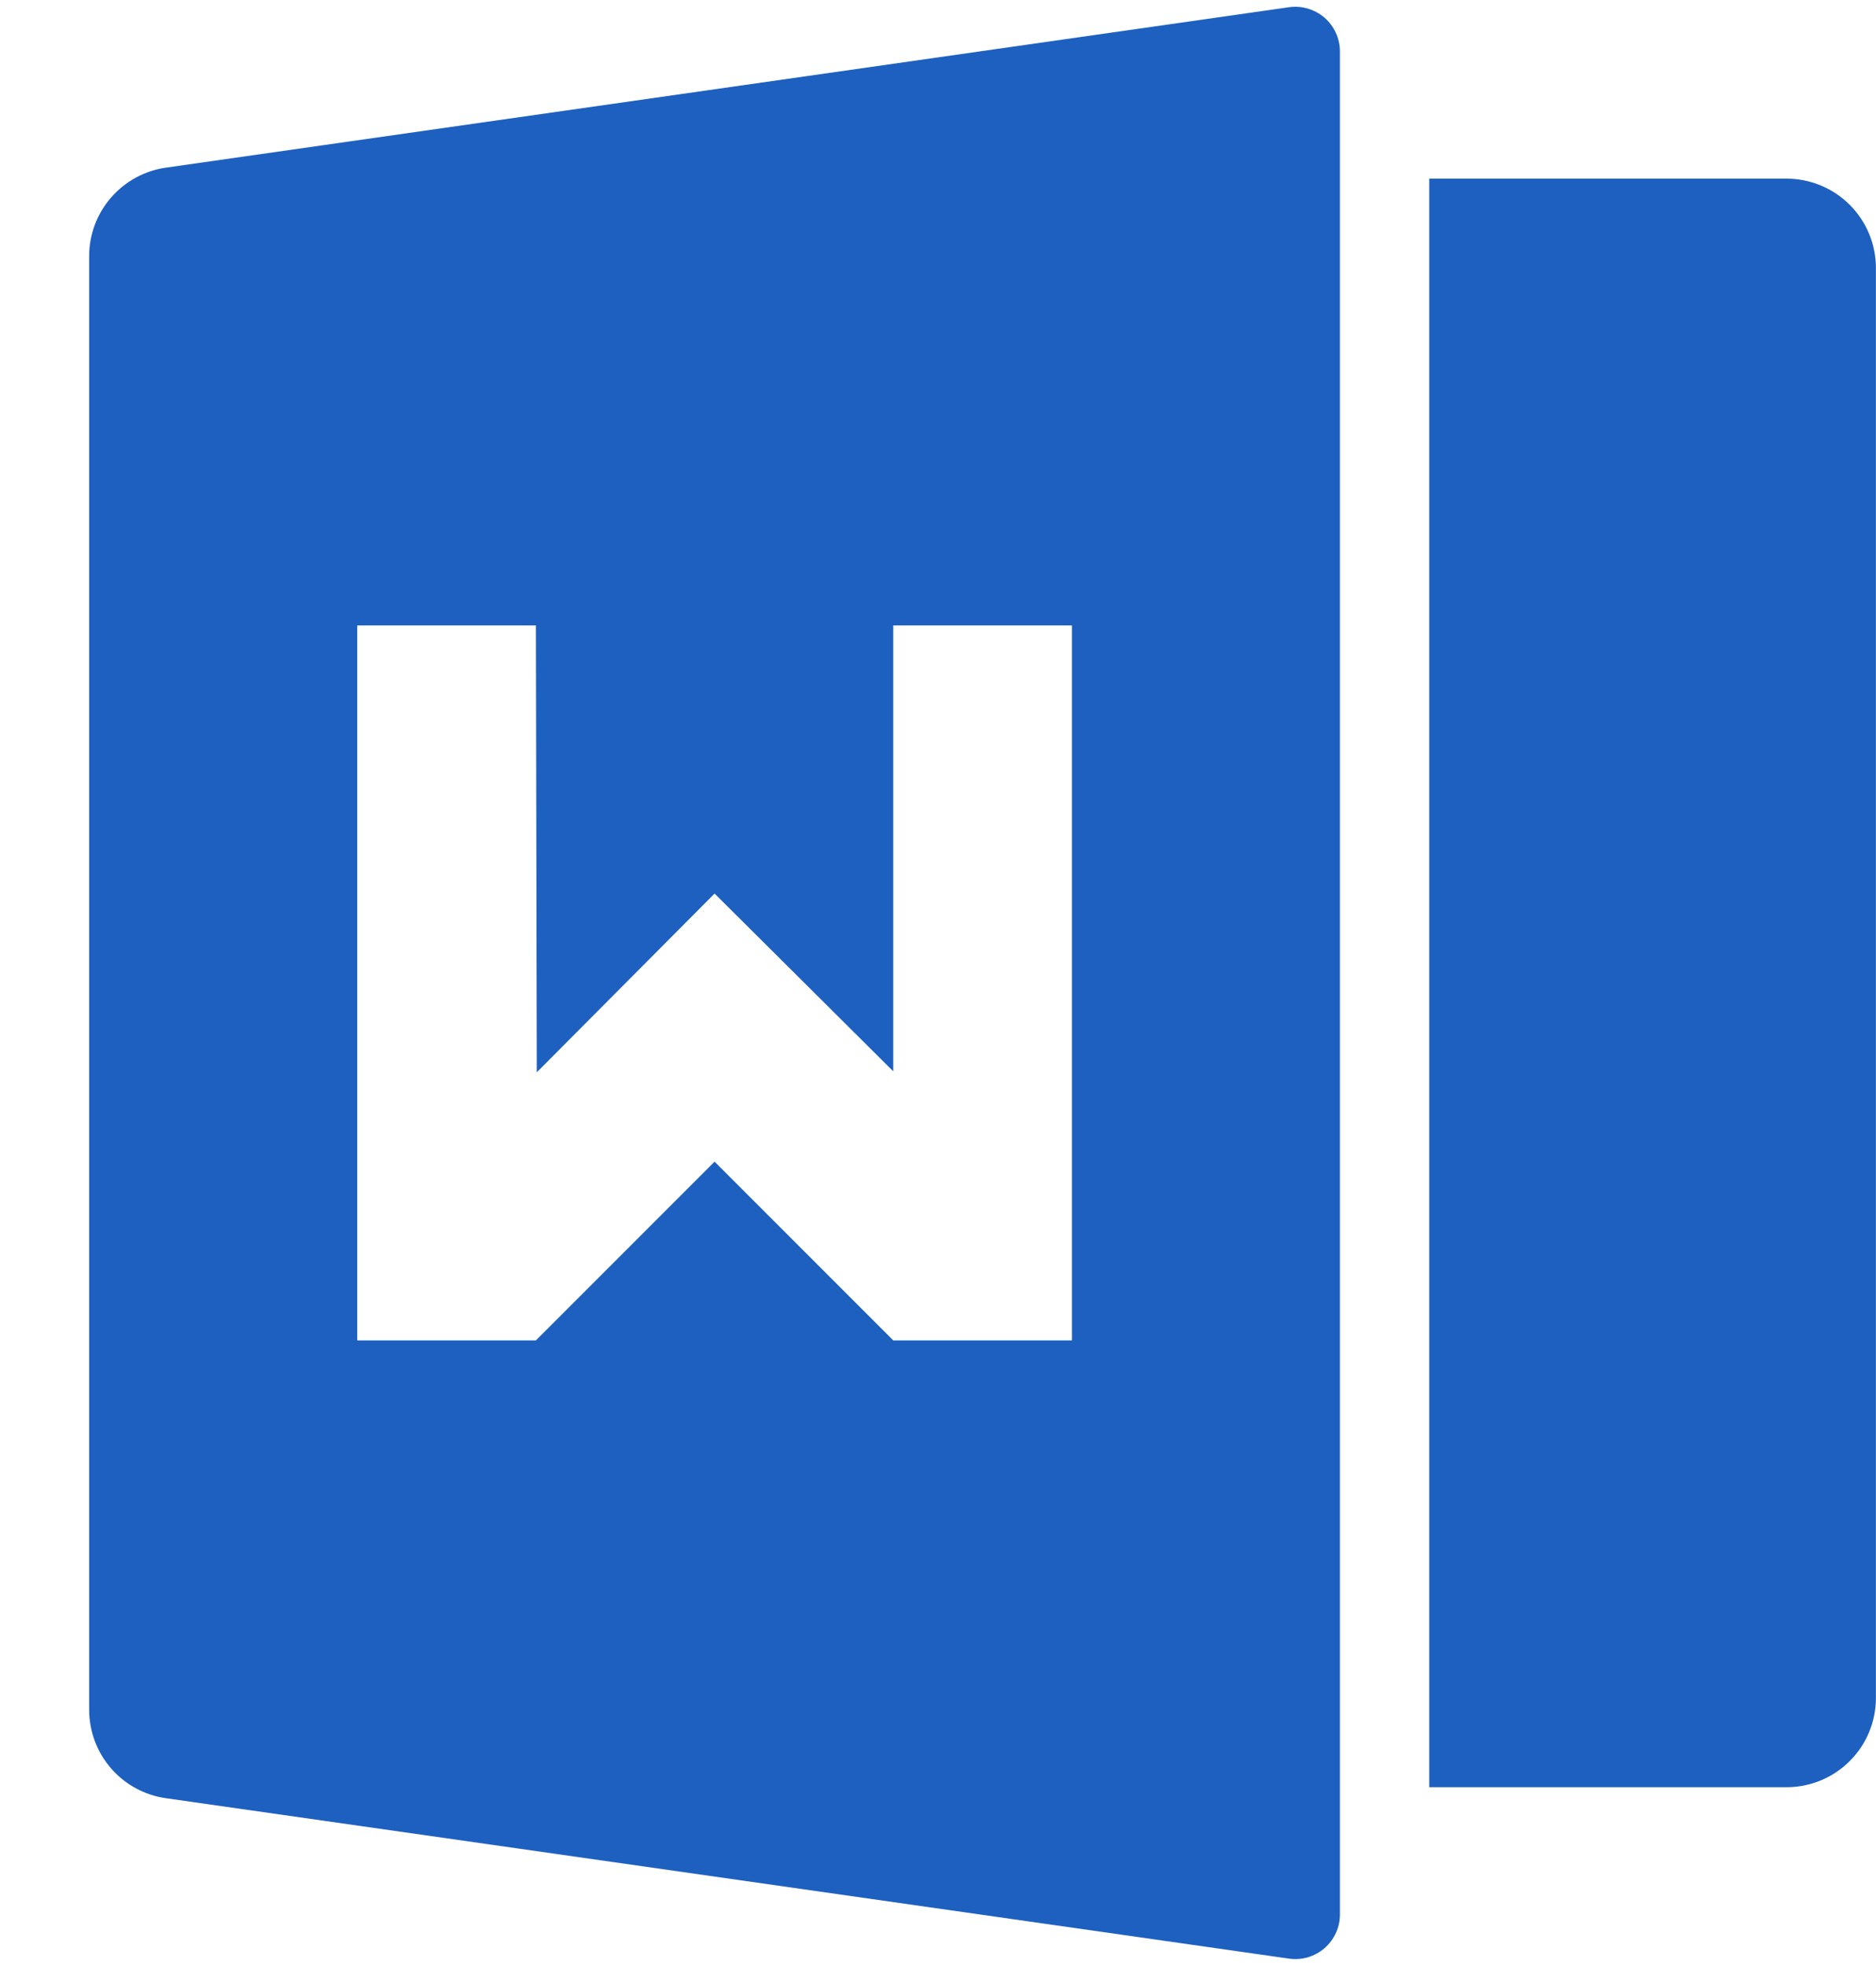 <svg width="21" height="22" viewBox="0 0 21 22" fill="none" xmlns="http://www.w3.org/2000/svg">
<path d="M15.999 1.999H19.999C20.264 1.999 20.519 2.105 20.706 2.292C20.894 2.48 20.999 2.734 20.999 2.999V18.999C20.999 19.265 20.894 19.519 20.706 19.706C20.519 19.894 20.264 19.999 19.999 19.999H15.999V1.999ZM1.858 1.876L14.428 0.081C14.499 0.071 14.571 0.076 14.64 0.096C14.709 0.117 14.772 0.151 14.827 0.198C14.881 0.245 14.924 0.303 14.954 0.369C14.984 0.434 14.999 0.505 14.999 0.576V21.422C14.999 21.494 14.984 21.564 14.954 21.63C14.924 21.695 14.881 21.753 14.827 21.8C14.773 21.847 14.709 21.881 14.641 21.902C14.572 21.922 14.5 21.927 14.429 21.917L1.857 20.122C1.619 20.088 1.401 19.97 1.243 19.788C1.085 19.606 0.998 19.373 0.998 19.132V2.866C0.998 2.625 1.085 2.393 1.243 2.211C1.401 2.029 1.619 1.91 1.857 1.876H1.858ZM9.999 6.999V11.988L7.999 9.999L6.009 11.999L5.999 6.999H3.999V14.999H5.999L7.999 12.999L9.999 14.999H11.999V6.999H9.999Z" fill="#1D60C0"/>
</svg>

